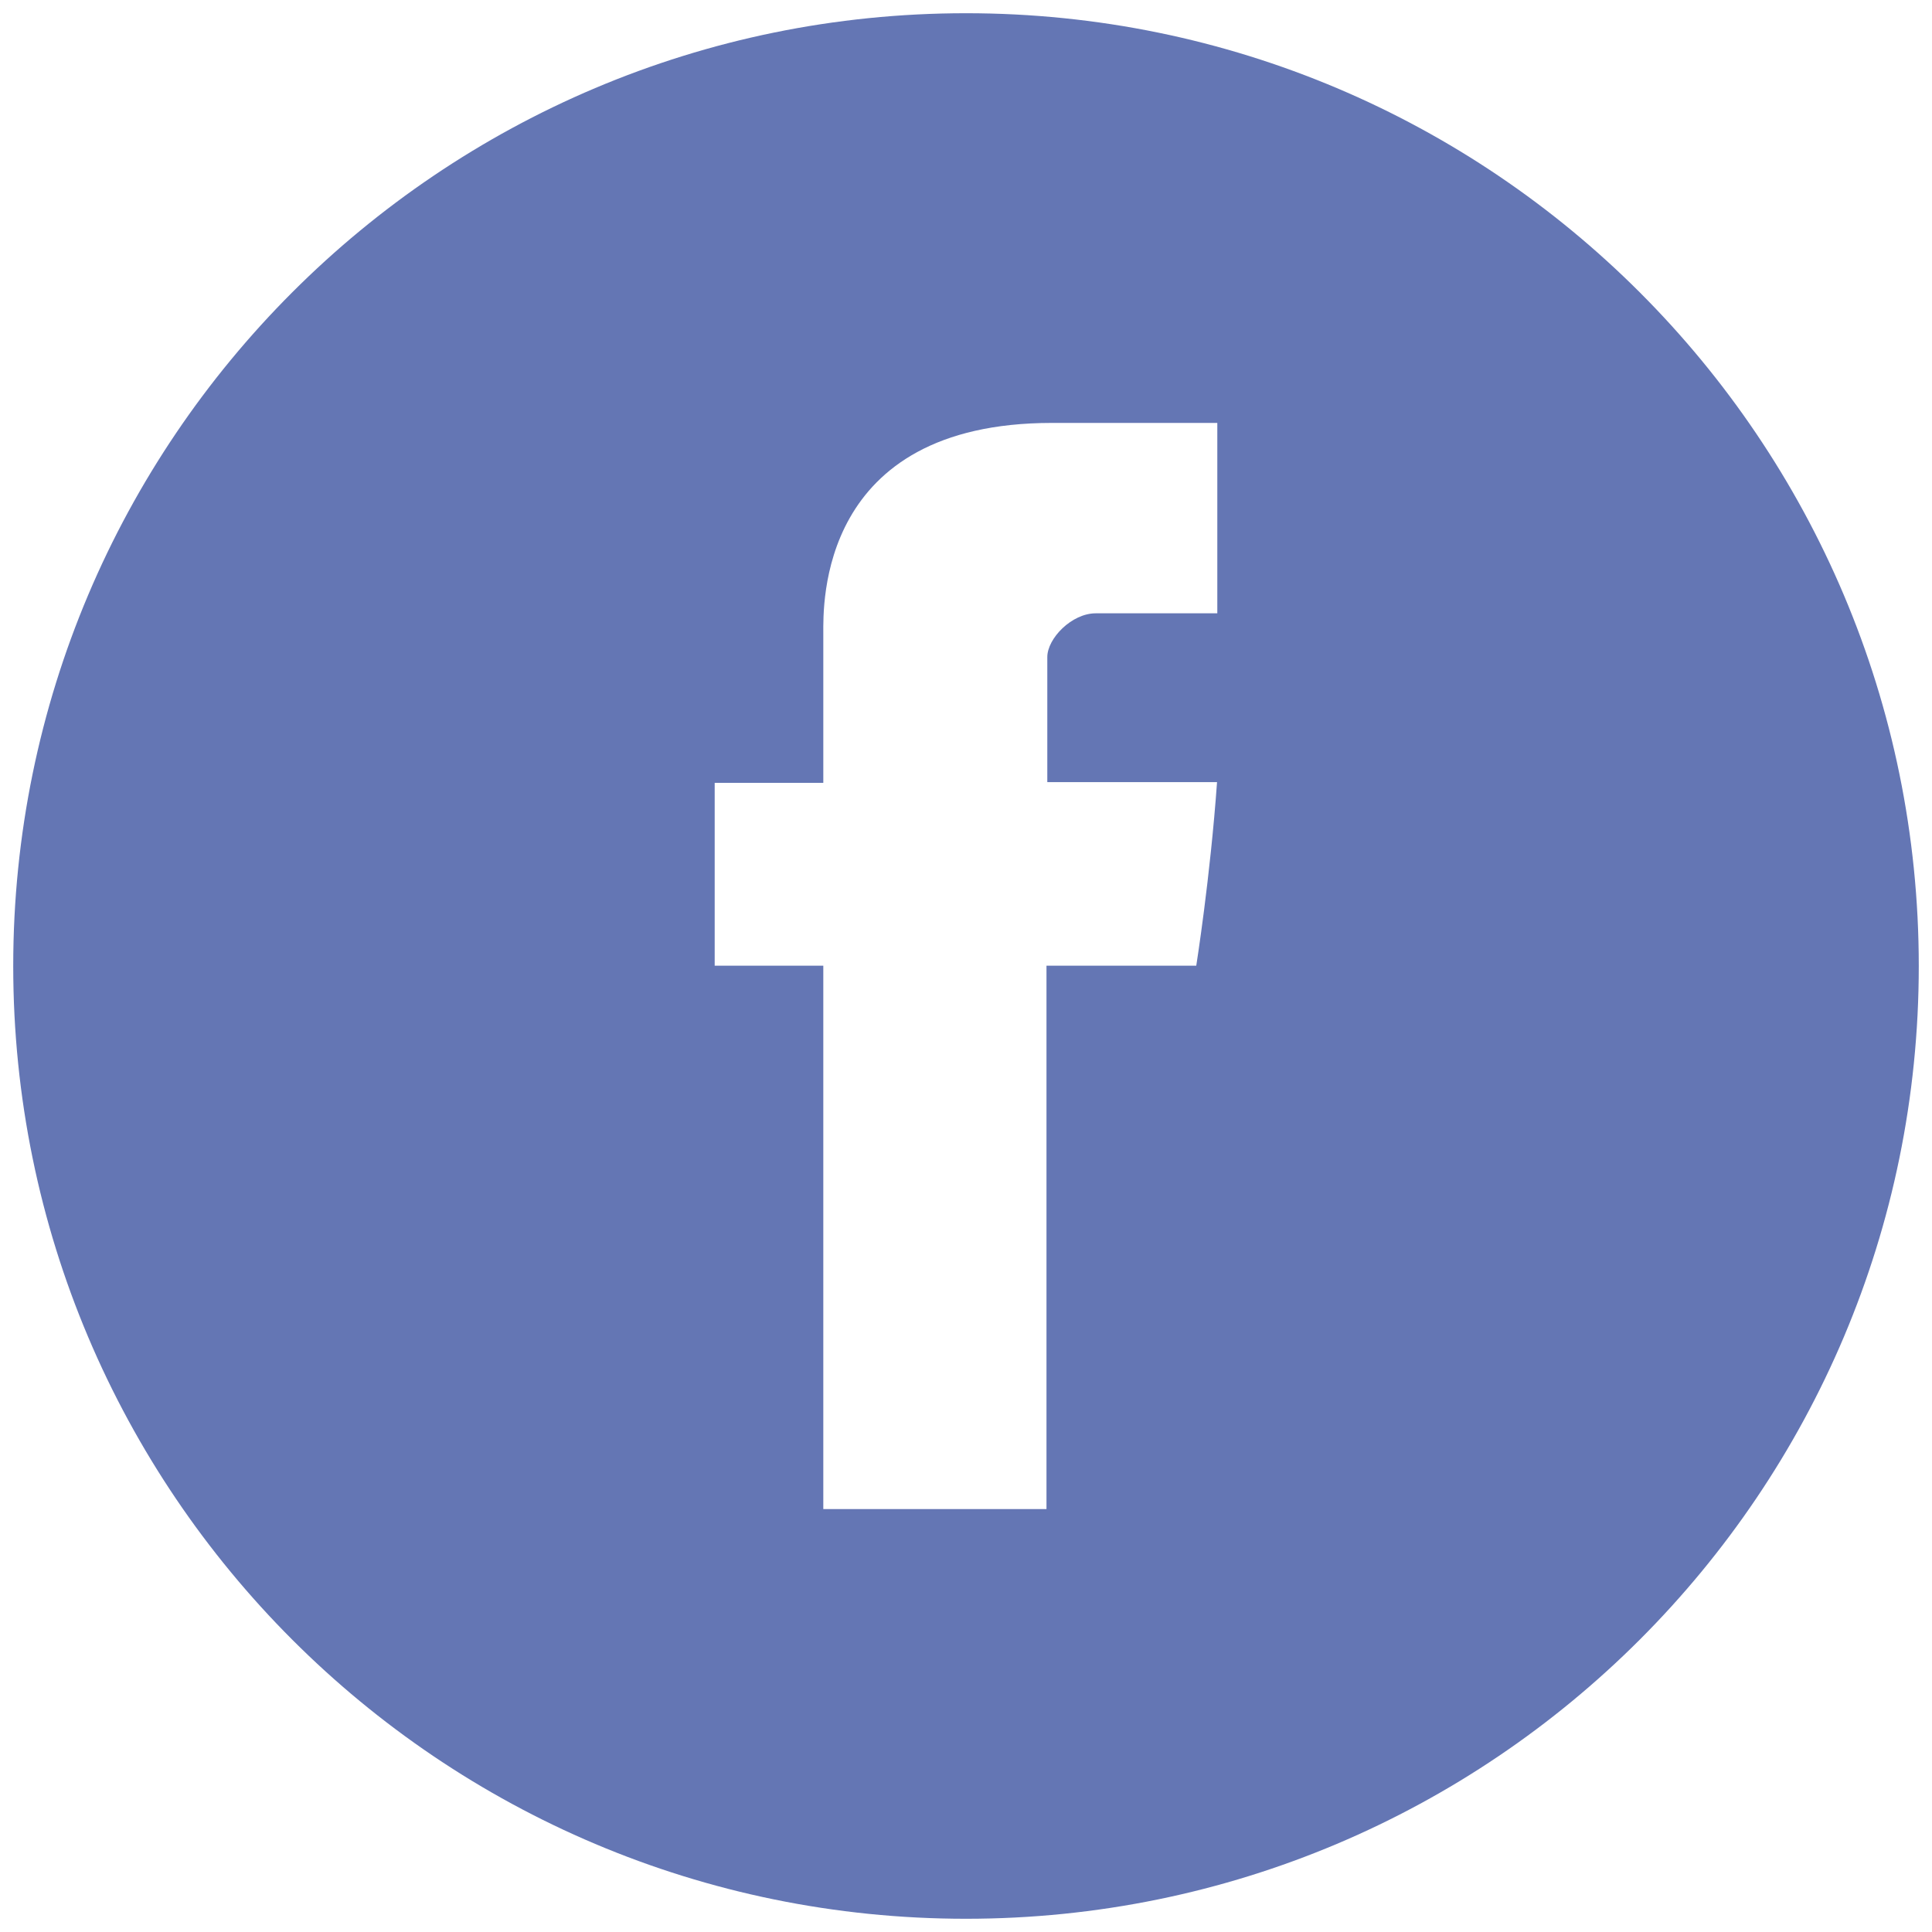 <?xml version="1.0" encoding="iso-8859-1"?>
<!-- Generator: Adobe Illustrator 17.1.0, SVG Export Plug-In . SVG Version: 6.00 Build 0)  -->
<!DOCTYPE svg PUBLIC "-//W3C//DTD SVG 1.1//EN" "http://www.w3.org/Graphics/SVG/1.1/DTD/svg11.dtd">
<svg version="1.1" xmlns="http://www.w3.org/2000/svg" xmlns:xlink="http://www.w3.org/1999/xlink" x="0px" y="0px"
	 viewBox="0 0 1024 1024" style="enable-background:new 0 0 1024 1024;" xml:space="preserve">
<g id="facebook">
	<path id="facebook_1_" style="fill:#6476B4;" d="M512,7.01C233.096,7.01,7.011,233.116,7.011,512
		c0,278.904,226.085,504.989,504.989,504.989S1016.99,790.904,1016.99,512C1016.99,233.116,790.904,7.01,512,7.01z M645.199,325.068
		c-24.885,0-51.72,0-64.432,0c-12.775,0-25.674,13.334-25.674,23.206c0,9.892,0,66.278,0,66.278s79.633,0,89.961,0
		c-3.608,50.808-11.012,97.282-11.012,97.282h-79.385v288.008h-118.29V511.834H378.8v-96.908h57.568c0,0,0-64.723,0-79.24
		s-2.944-111.529,121.213-111.529c16.632,0,54.416,0,87.617,0C645.199,266.317,645.199,311.858,645.199,325.068z"/>
</g>
<g id="Layer_1">
</g>
</svg>
